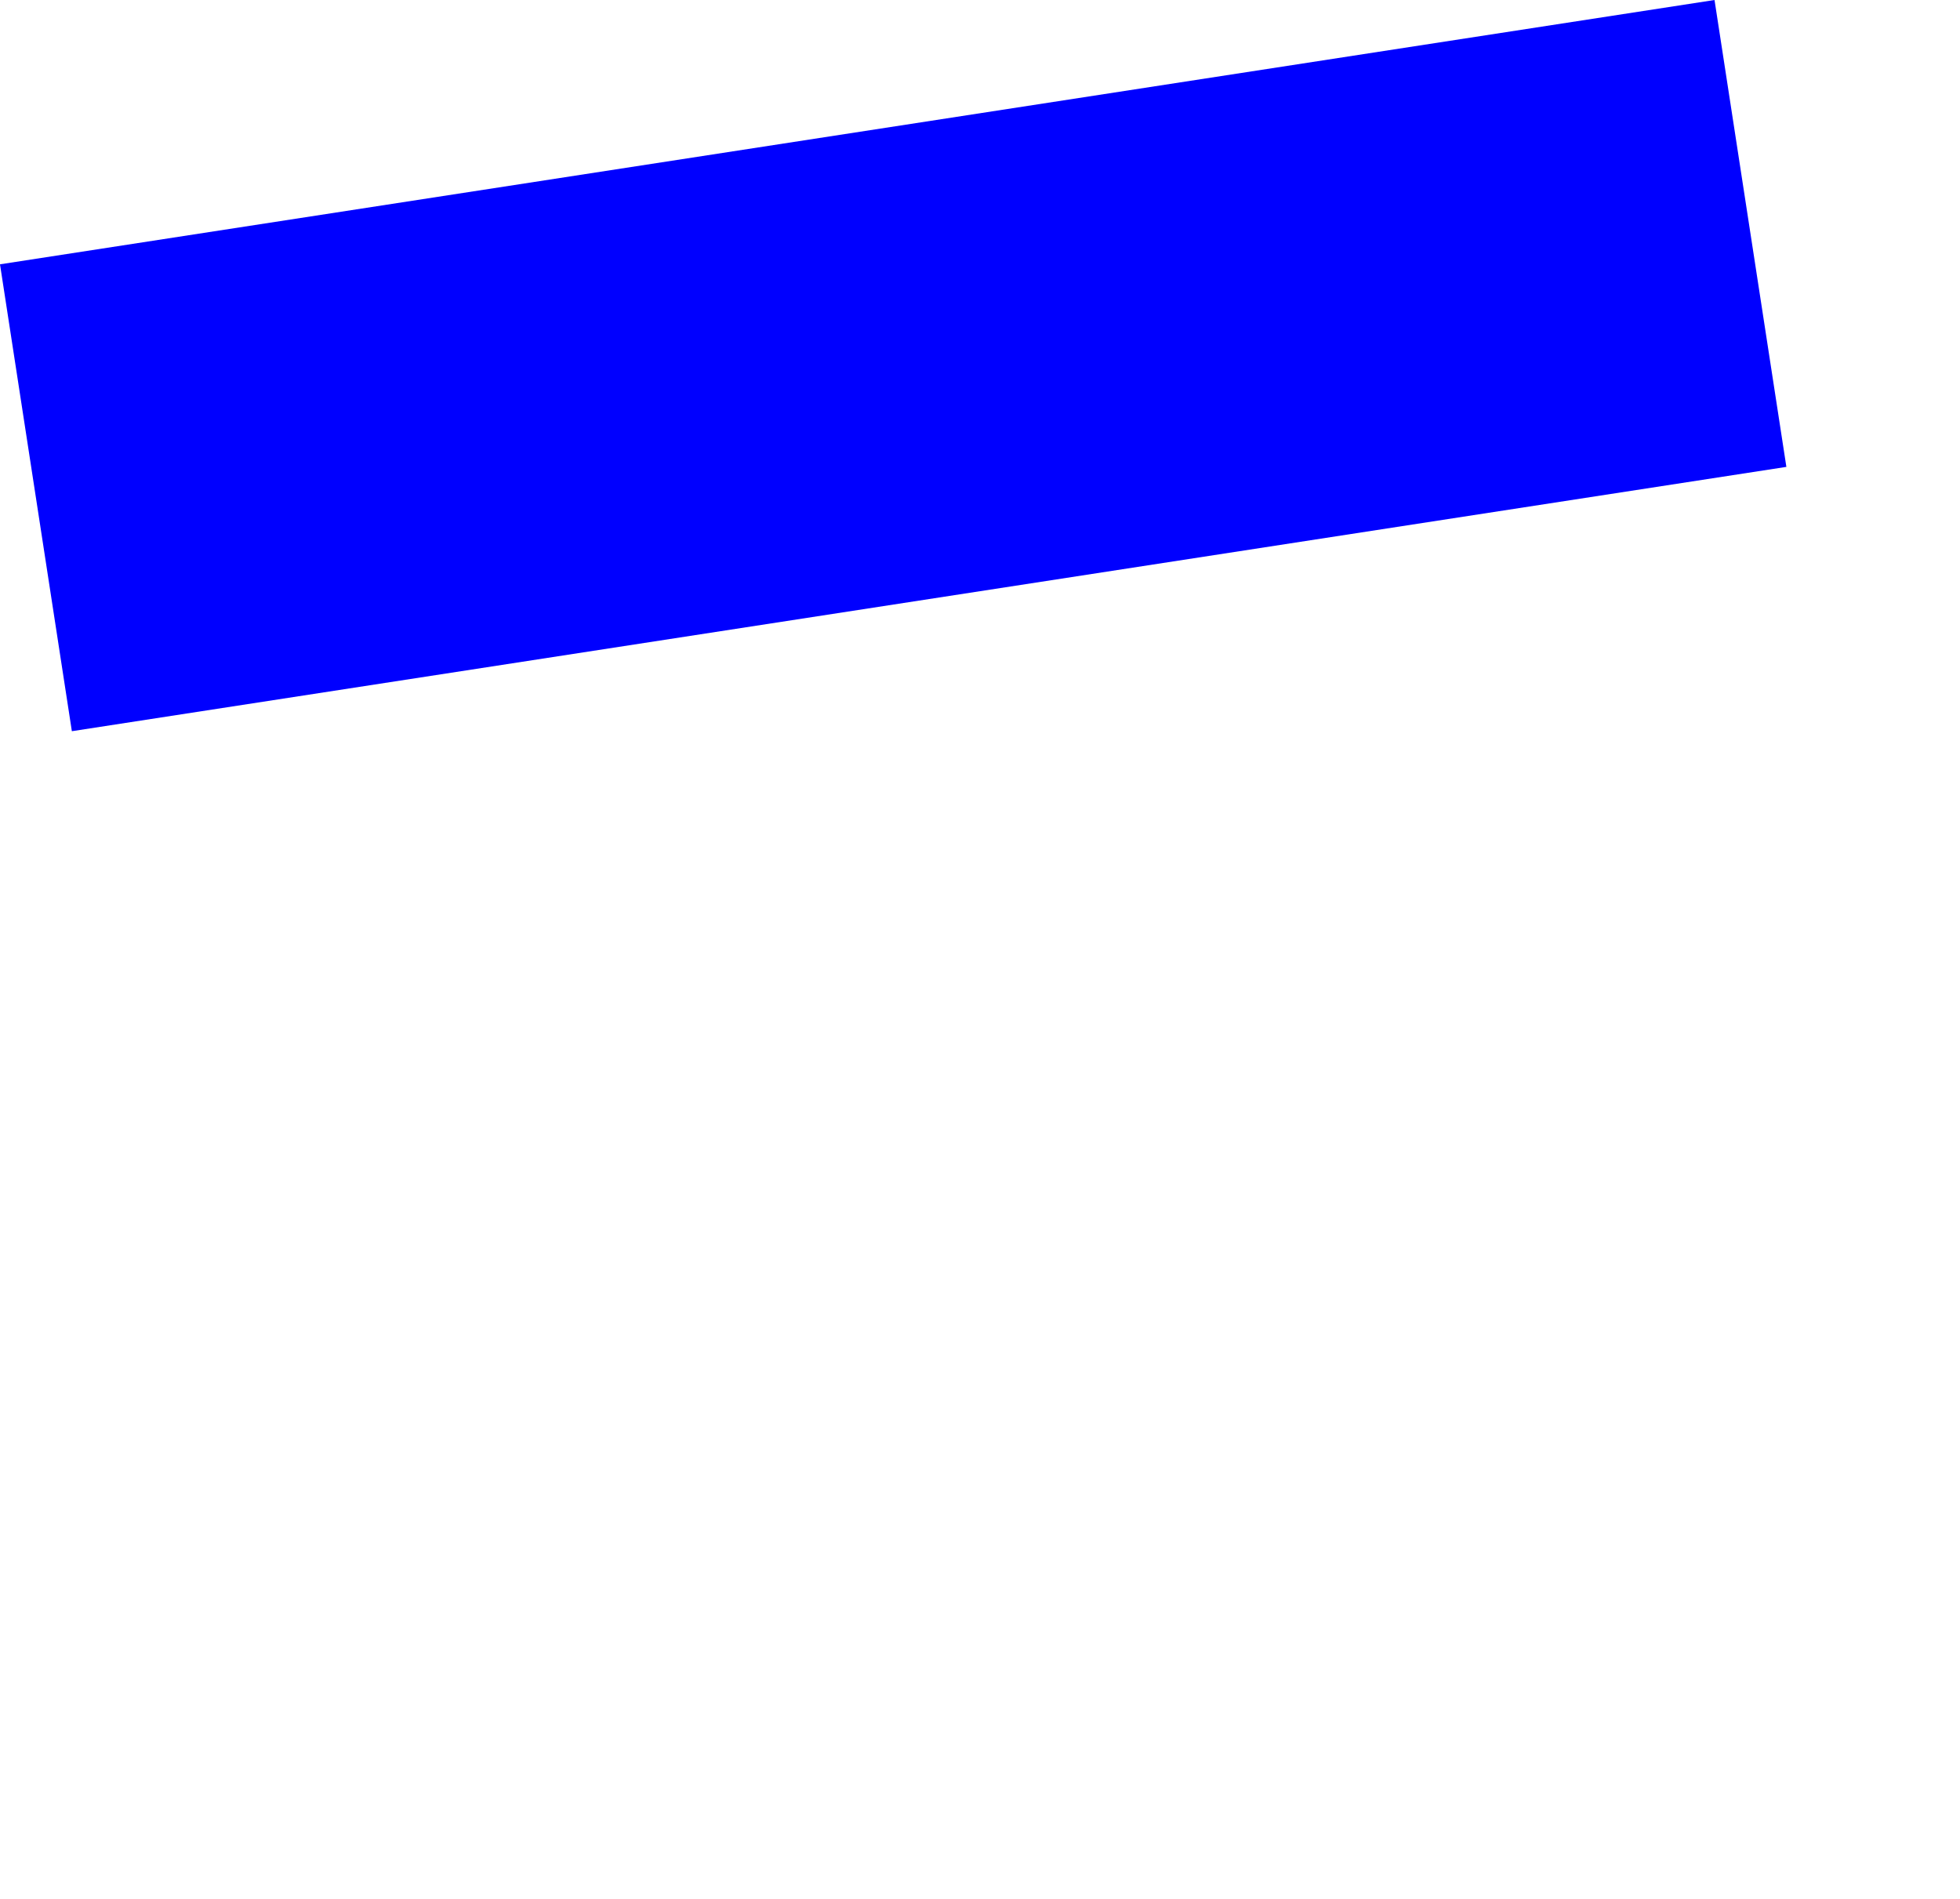 <?xml version="1.0" encoding="UTF-8" standalone="no"?>
<svg xmlns:xlink="http://www.w3.org/1999/xlink" height="196.85px" width="203.2px" xmlns="http://www.w3.org/2000/svg">
  <g transform="matrix(1.0, 0.0, 0.0, 1.0, -233.45, -87.6)">
    <path d="M233.45 115.0 L240.9 163.4 418.65 136.0 411.2 87.6 233.45 115.0" fill="#0000ff" fill-rule="evenodd" stroke="none">
      <animate attributeName="fill" dur="2s" repeatCount="indefinite" values="#0000ff;#0000ff"/>
      <animate attributeName="fill-opacity" dur="2s" repeatCount="indefinite" values="1.0;1.0"/>
      <animate attributeName="d" dur="2s" repeatCount="indefinite" values="M233.45 115.0 L240.9 163.4 418.65 136.0 411.2 87.6 233.45 115.0;M243.45 165.05 L262.9 284.45 436.65 245.05 421.2 137.65 243.45 165.05"/>
    </path>
    <path d="M233.45 115.0 L411.2 87.6 418.65 136.0 240.9 163.4 233.45 115.0" fill="none" stroke="#000000" stroke-linecap="round" stroke-linejoin="round" stroke-opacity="0.0" stroke-width="1.0">
      <animate attributeName="stroke" dur="2s" repeatCount="indefinite" values="#000000;#000001"/>
      <animate attributeName="stroke-width" dur="2s" repeatCount="indefinite" values="0.0;0.0"/>
      <animate attributeName="fill-opacity" dur="2s" repeatCount="indefinite" values="0.0;0.0"/>
      <animate attributeName="d" dur="2s" repeatCount="indefinite" values="M233.45 115.0 L411.2 87.6 418.65 136.0 240.9 163.4 233.45 115.0;M243.45 165.05 L421.2 137.65 436.65 245.05 262.9 284.45 243.45 165.05"/>
    </path>
  </g>
</svg>
